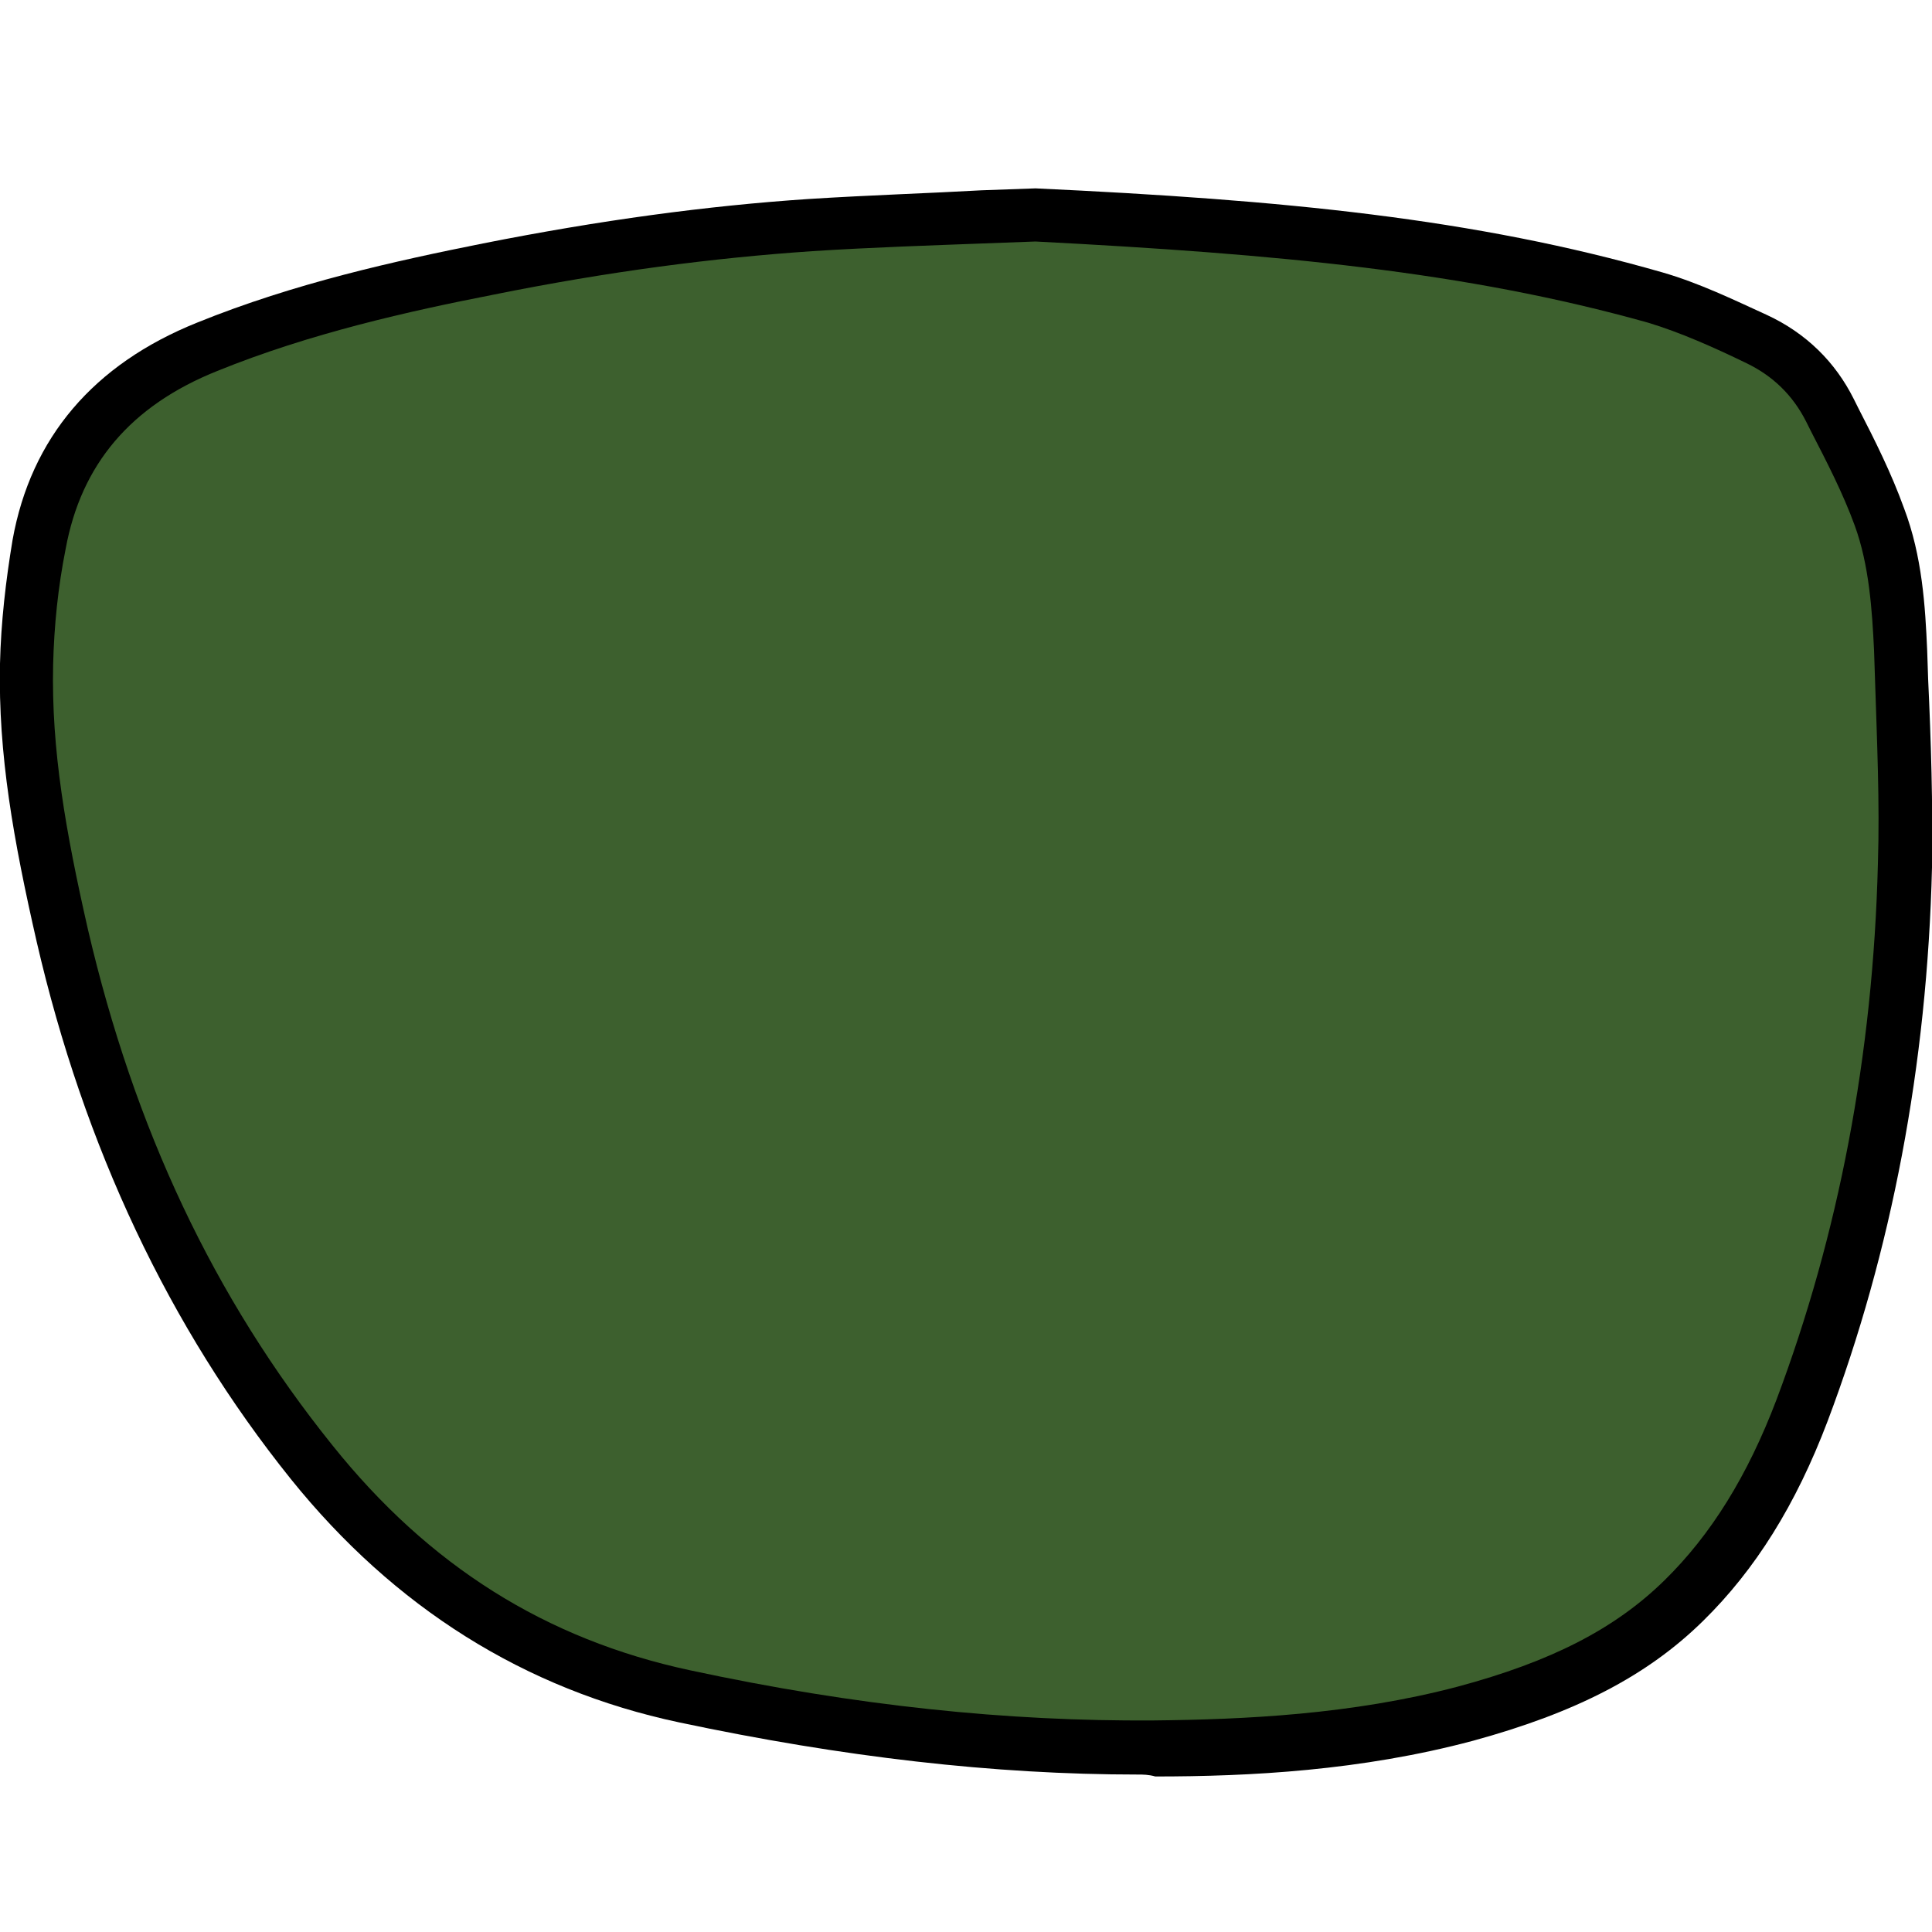 <?xml version="1.0" encoding="utf-8"?>
<!-- Generator: Adobe Illustrator 22.0.0, SVG Export Plug-In . SVG Version: 6.00 Build 0)  -->
<svg version="1.1" id="Capa_1" xmlns="http://www.w3.org/2000/svg" xmlns:xlink="http://www.w3.org/1999/xlink" x="0px" y="0px"
	 viewBox="0 0 200 200" style="enable-background:new 0 0 200 200;" xml:space="preserve">
<style type="text/css">
	.st0{fill:#3D602E;}
</style>
<g>
	<path d="M117.8,183.7c-14.9,0-30.5-1.8-47.5-5.4c-16-3.4-29.5-11.9-40.2-25.2C17.5,137.4,8.7,118.7,3.8,97.5
		C1.4,87-0.2,78.1,0,68.7c0.1-4.3,0.6-8.6,1.3-12.8c1.9-10.6,8.4-18.2,19.1-22.5C30.5,29.3,41,27,50,25.2
		c12.1-2.4,23.2-3.9,33.7-4.6c6.3-0.4,12.6-0.6,17.9-0.9l5.6-0.2c25.7,1.2,45.4,3.1,64.9,8.7c3.8,1.1,7.3,2.8,10.8,4.4
		c4.1,1.9,7.1,4.9,9,8.7l0.5,1c1.7,3.3,3.4,6.7,4.7,10.3c1.9,5,2.2,10.2,2.4,14.7l0.1,3c0.3,6.4,0.5,13,0.4,19.5l0,0
		c-0.5,20.5-4.2,39.8-10.8,57.3c-3.3,8.7-7.5,15.4-12.9,20.7c-5.8,5.7-13.2,9.5-23.8,12.4c-11.6,3.1-23.1,3.7-32.9,3.7
		C118.9,183.7,118.3,183.7,117.8,183.7z"/>
	<path class="st0" d="M107.2,25l-5.4,0.2c-5.2,0.2-11.5,0.4-17.7,0.8c-10.3,0.7-21.1,2.1-33,4.5c-8.7,1.7-19,4-28.6,7.9
		c-9,3.6-14.1,9.7-15.7,18.4C6,60.8,5.6,64.8,5.5,68.8c-0.2,8.8,1.3,17.3,3.6,27.4c4.8,20.6,13,38.1,25.3,53.4
		c10,12.5,22.1,20.1,37,23.3c17.2,3.7,32.9,5.3,48,5.2c9.4-0.1,20.5-0.6,31.5-3.5c9.7-2.6,16.3-6,21.4-11
		c4.8-4.7,8.6-10.8,11.6-18.7c6.4-17,10-35.6,10.5-55.5c0.2-6.3-0.1-12.8-0.3-19.1l-0.1-3c-0.2-4.1-0.5-8.8-2-12.9
		c-1.2-3.3-2.9-6.6-4.5-9.7l-0.5-1c-1.4-2.8-3.5-4.8-6.2-6.1c-3.5-1.7-6.9-3.2-10.2-4.2C151.7,28.1,132.3,26.3,107.2,25z"/>
</g>
</svg>
